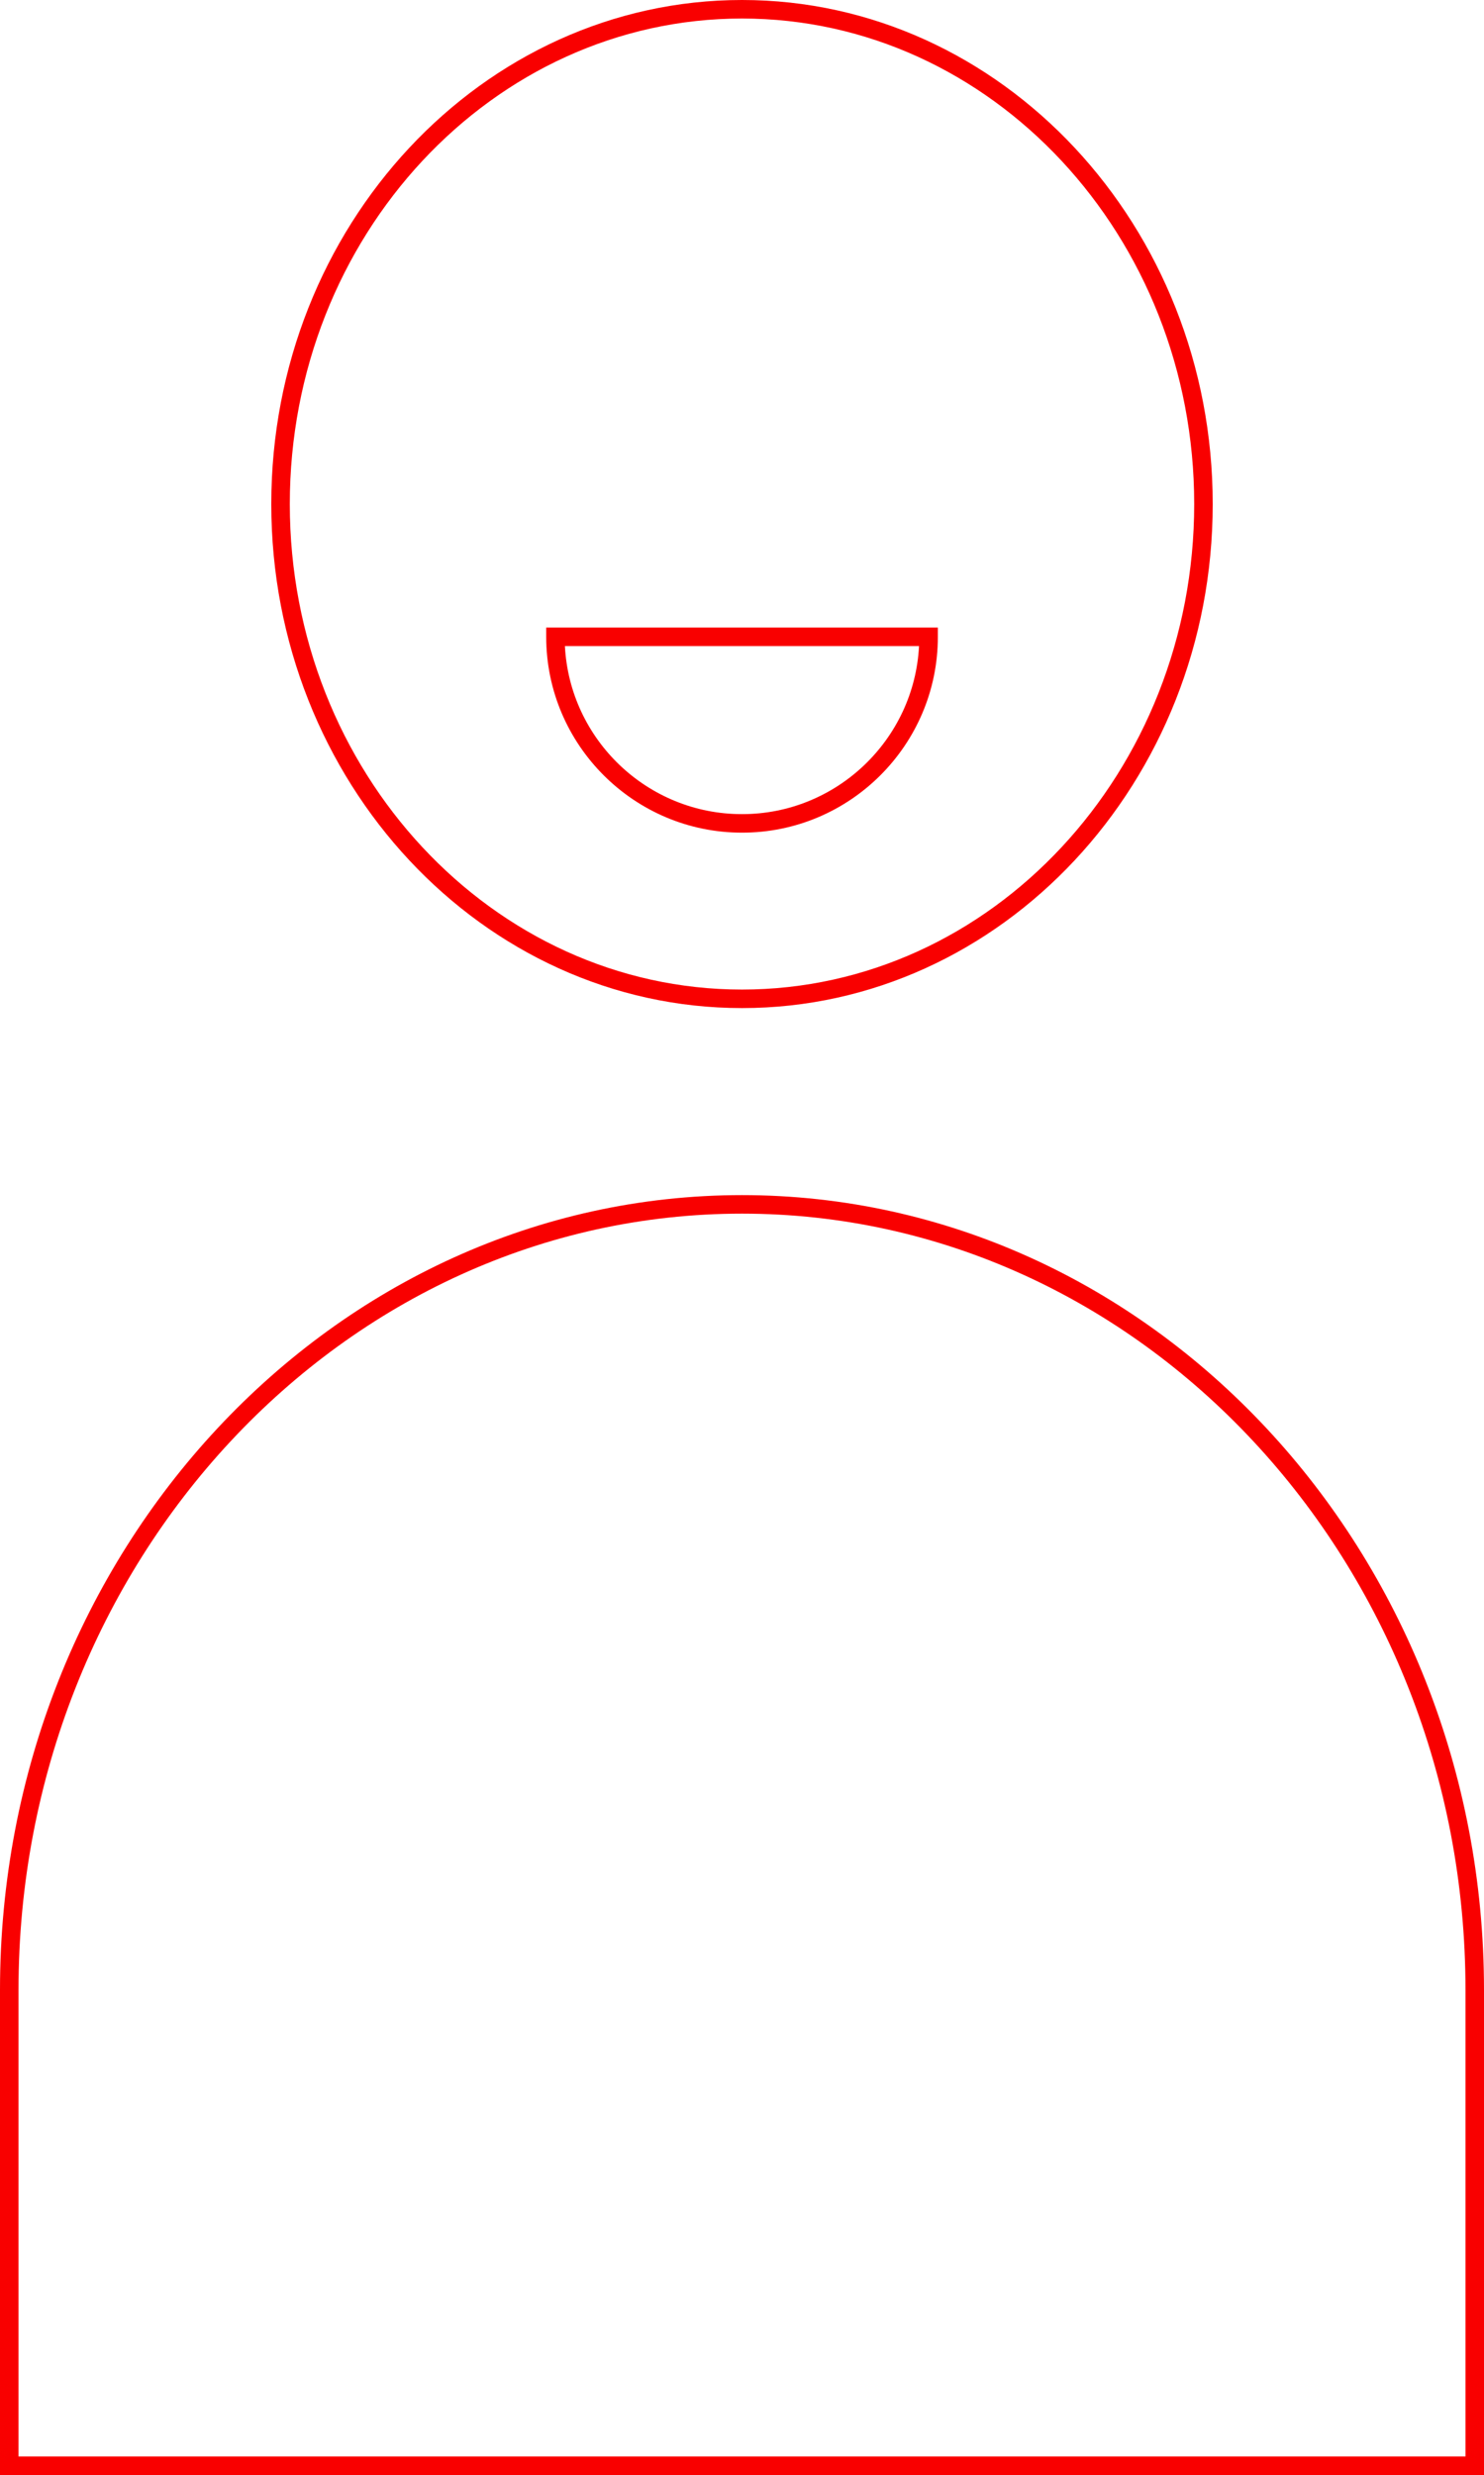 <?xml version="1.0" encoding="UTF-8"?>
<svg id="Ebene_2" data-name="Ebene 2" xmlns="http://www.w3.org/2000/svg" viewBox="0 0 240.42 400.83">
  <defs>
    <style>
      .cls-1 {
        fill: #f90000;
      }
    </style>
  </defs>
  <g id="Ebene_1-2" data-name="Ebene 1">
    <g>
      <g>
        <path class="cls-1" d="m120.21,163.26c-42.05,0-76.26-36.62-76.26-81.63S78.16,0,120.21,0s76.26,36.62,76.26,81.63-34.21,81.63-76.26,81.63Zm0-160.26c-40.4,0-73.26,35.27-73.26,78.63s32.87,78.63,73.26,78.63,73.26-35.27,73.26-78.63S160.61,3,120.21,3Z"/>
        <path class="cls-1" d="m240.42,400.83H0v-78.55c0-70.98,53.93-128.73,120.21-128.73s120.21,57.75,120.21,128.73v78.55Zm-237.42-3h234.42v-75.55c0-69.33-52.58-125.73-117.21-125.73S3,252.94,3,322.27v75.55Z"/>
      </g>
      <path class="cls-1" d="m120.21,134.85c-17.49,0-31.72-14.23-31.72-31.72v-1.5h63.45v1.5c0,17.49-14.23,31.72-31.72,31.72Zm-28.69-30.22c.78,15.14,13.35,27.22,28.69,27.22s27.9-12.08,28.68-27.22h-57.37Z"/>
    </g>
  </g>
</svg>